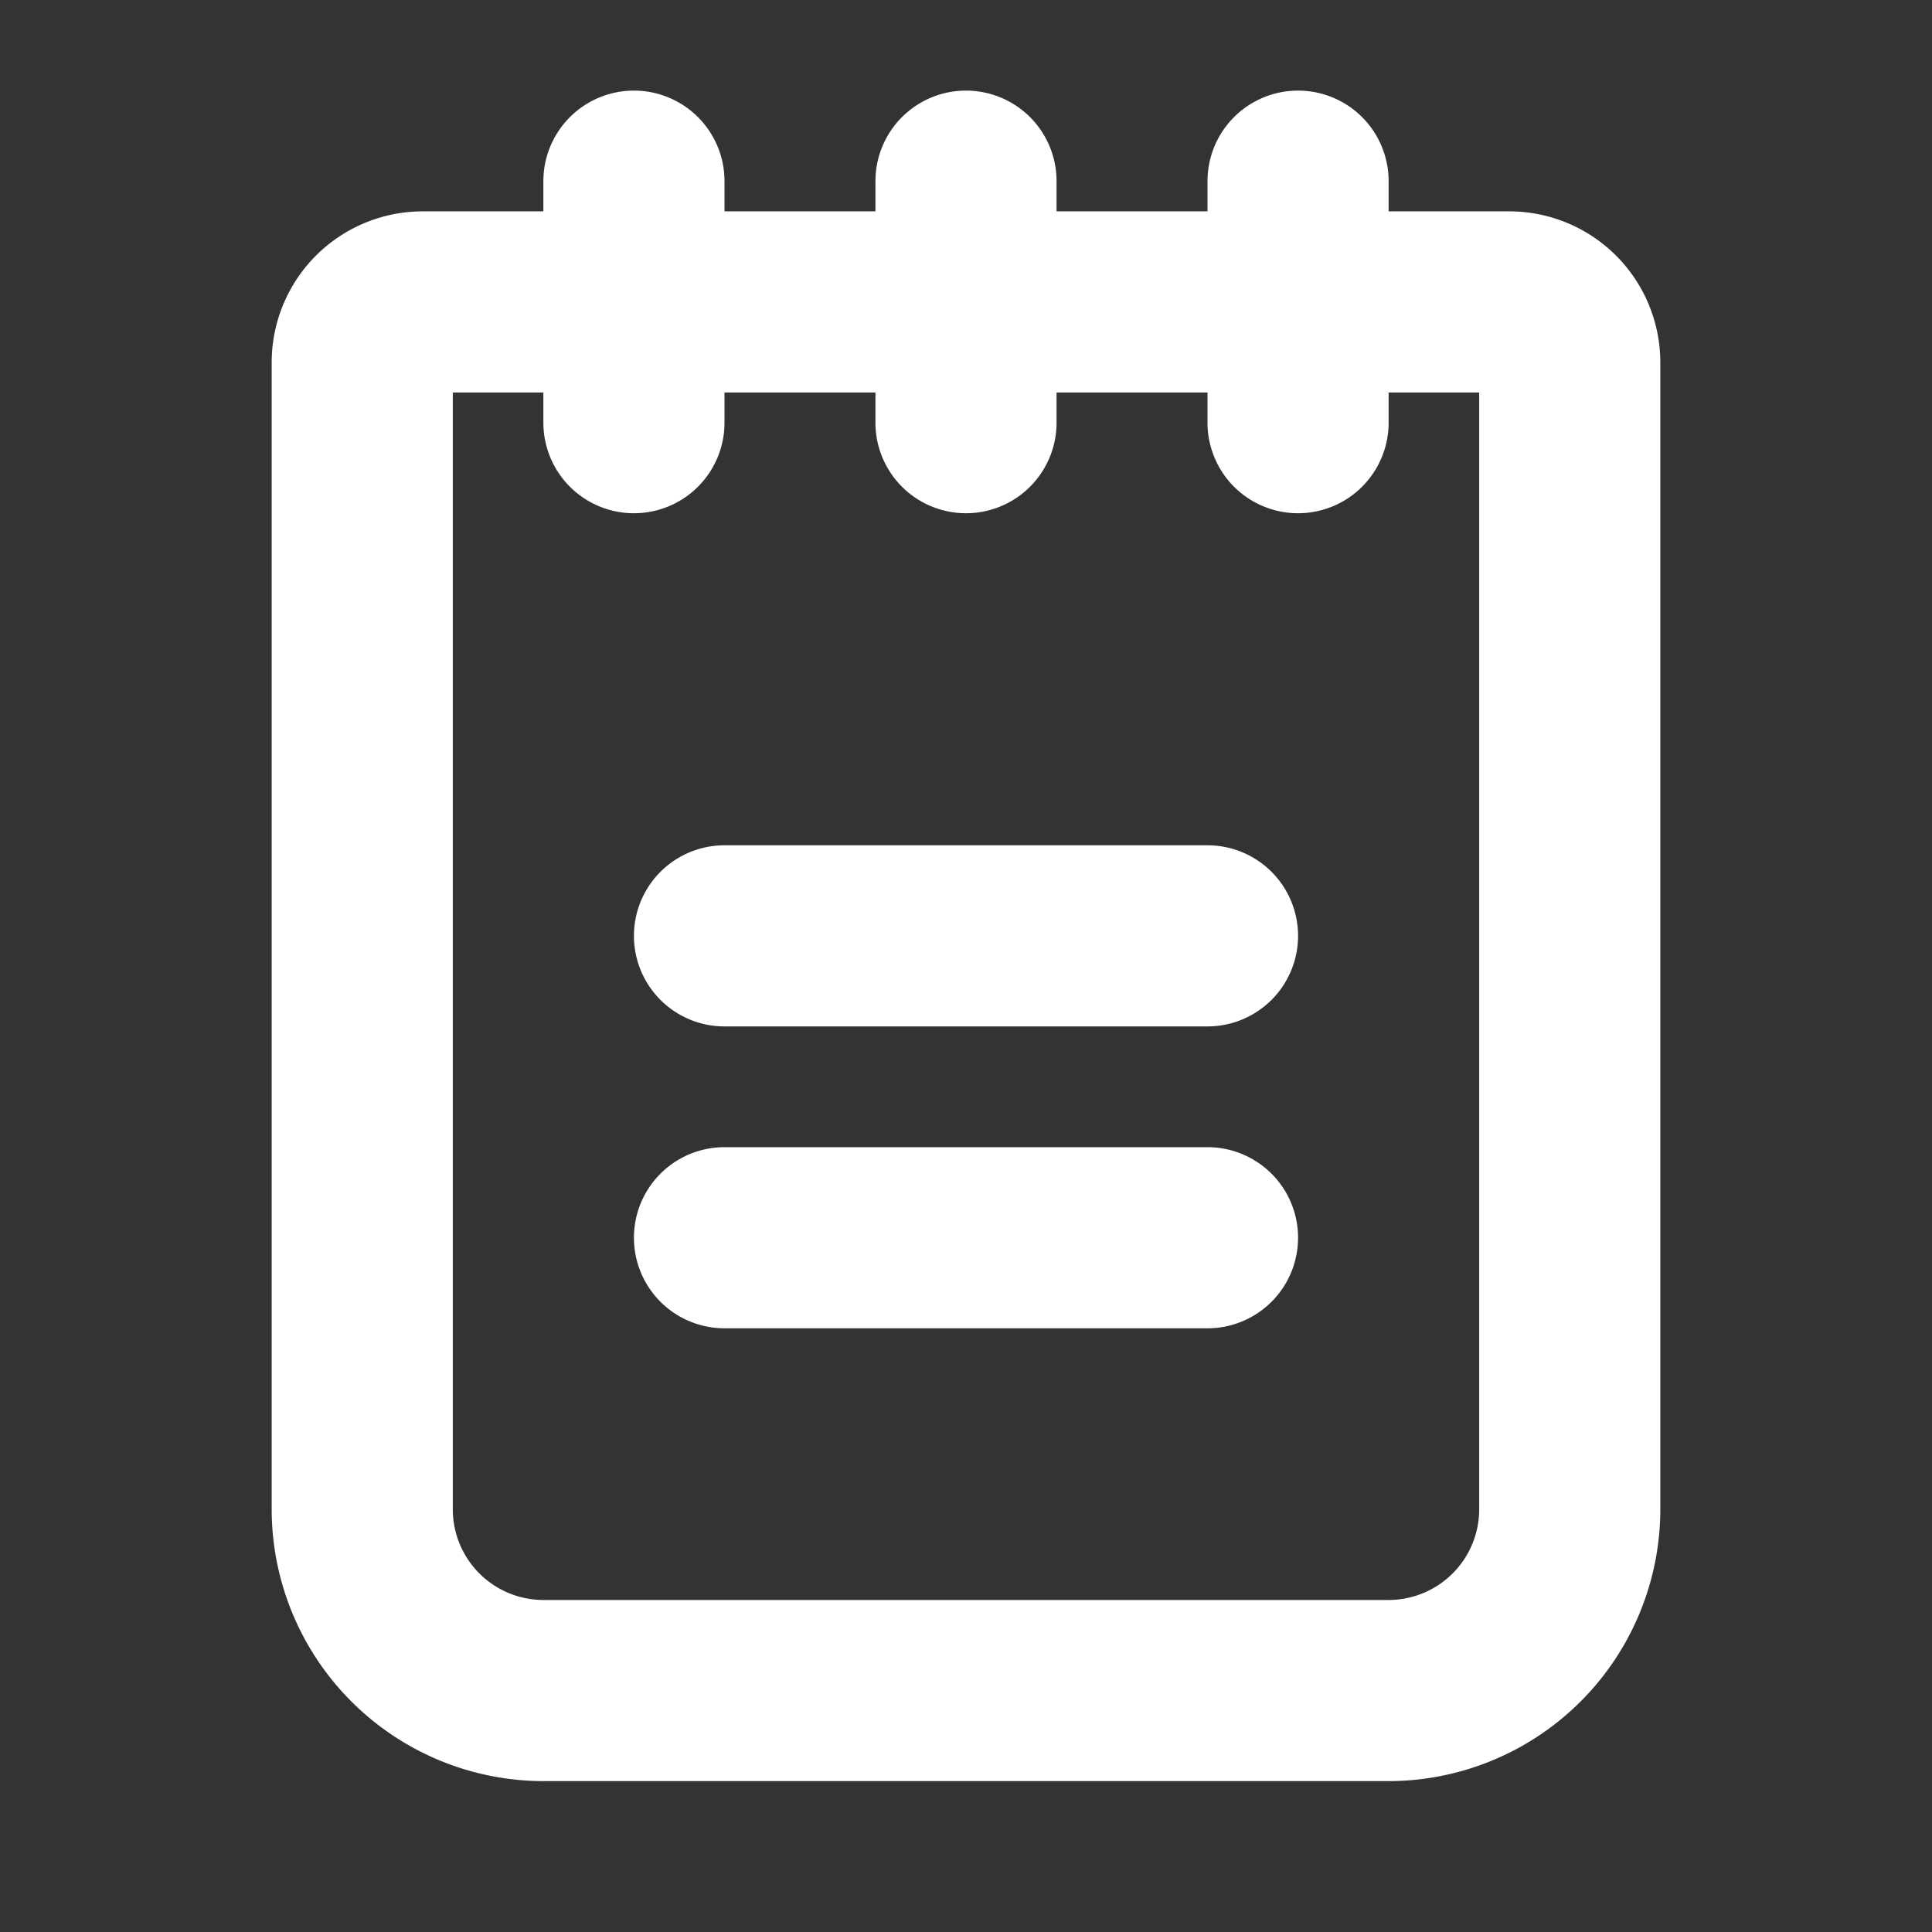 <svg fill="#ffffff" viewBox="0 0 256 256" id="Flat" xmlns="http://www.w3.org/2000/svg"><rect x="0" y="0" width="256" height="256" fill="#333333" stroke="none"/><g id="SVGRepo_bgCarrier" stroke-width="0"></g><g id="SVGRepo_tracerCarrier" stroke-linecap="round" stroke-linejoin="round"></g><g id="SVGRepo_iconCarrier"> <path d="M172,124.006a12,12,0,0,1-12,12H96a12,12,0,1,1,0-24h64A12,12,0,0,1,172,124.006Zm-12,28H96a12,12,0,1,0,0,24h64a12,12,0,0,0,0-24Zm60-104v152a36.041,36.041,0,0,1-36,36H72a36.041,36.041,0,0,1-36-36v-152a20.022,20.022,0,0,1,20-20H72v-4a12,12,0,0,1,24,0v4h20v-4a12,12,0,0,1,24,0v4h20v-4a12,12,0,0,1,24,0v4h16A20.022,20.022,0,0,1,220,48.006Zm-24,4H184v4a12,12,0,0,1-24,0v-4H140v4a12,12,0,0,1-24,0v-4H96v4a12,12,0,0,1-24,0v-4H60v148a12.013,12.013,0,0,0,12,12H184a12.013,12.013,0,0,0,12-12Z"></path> </g></svg>
